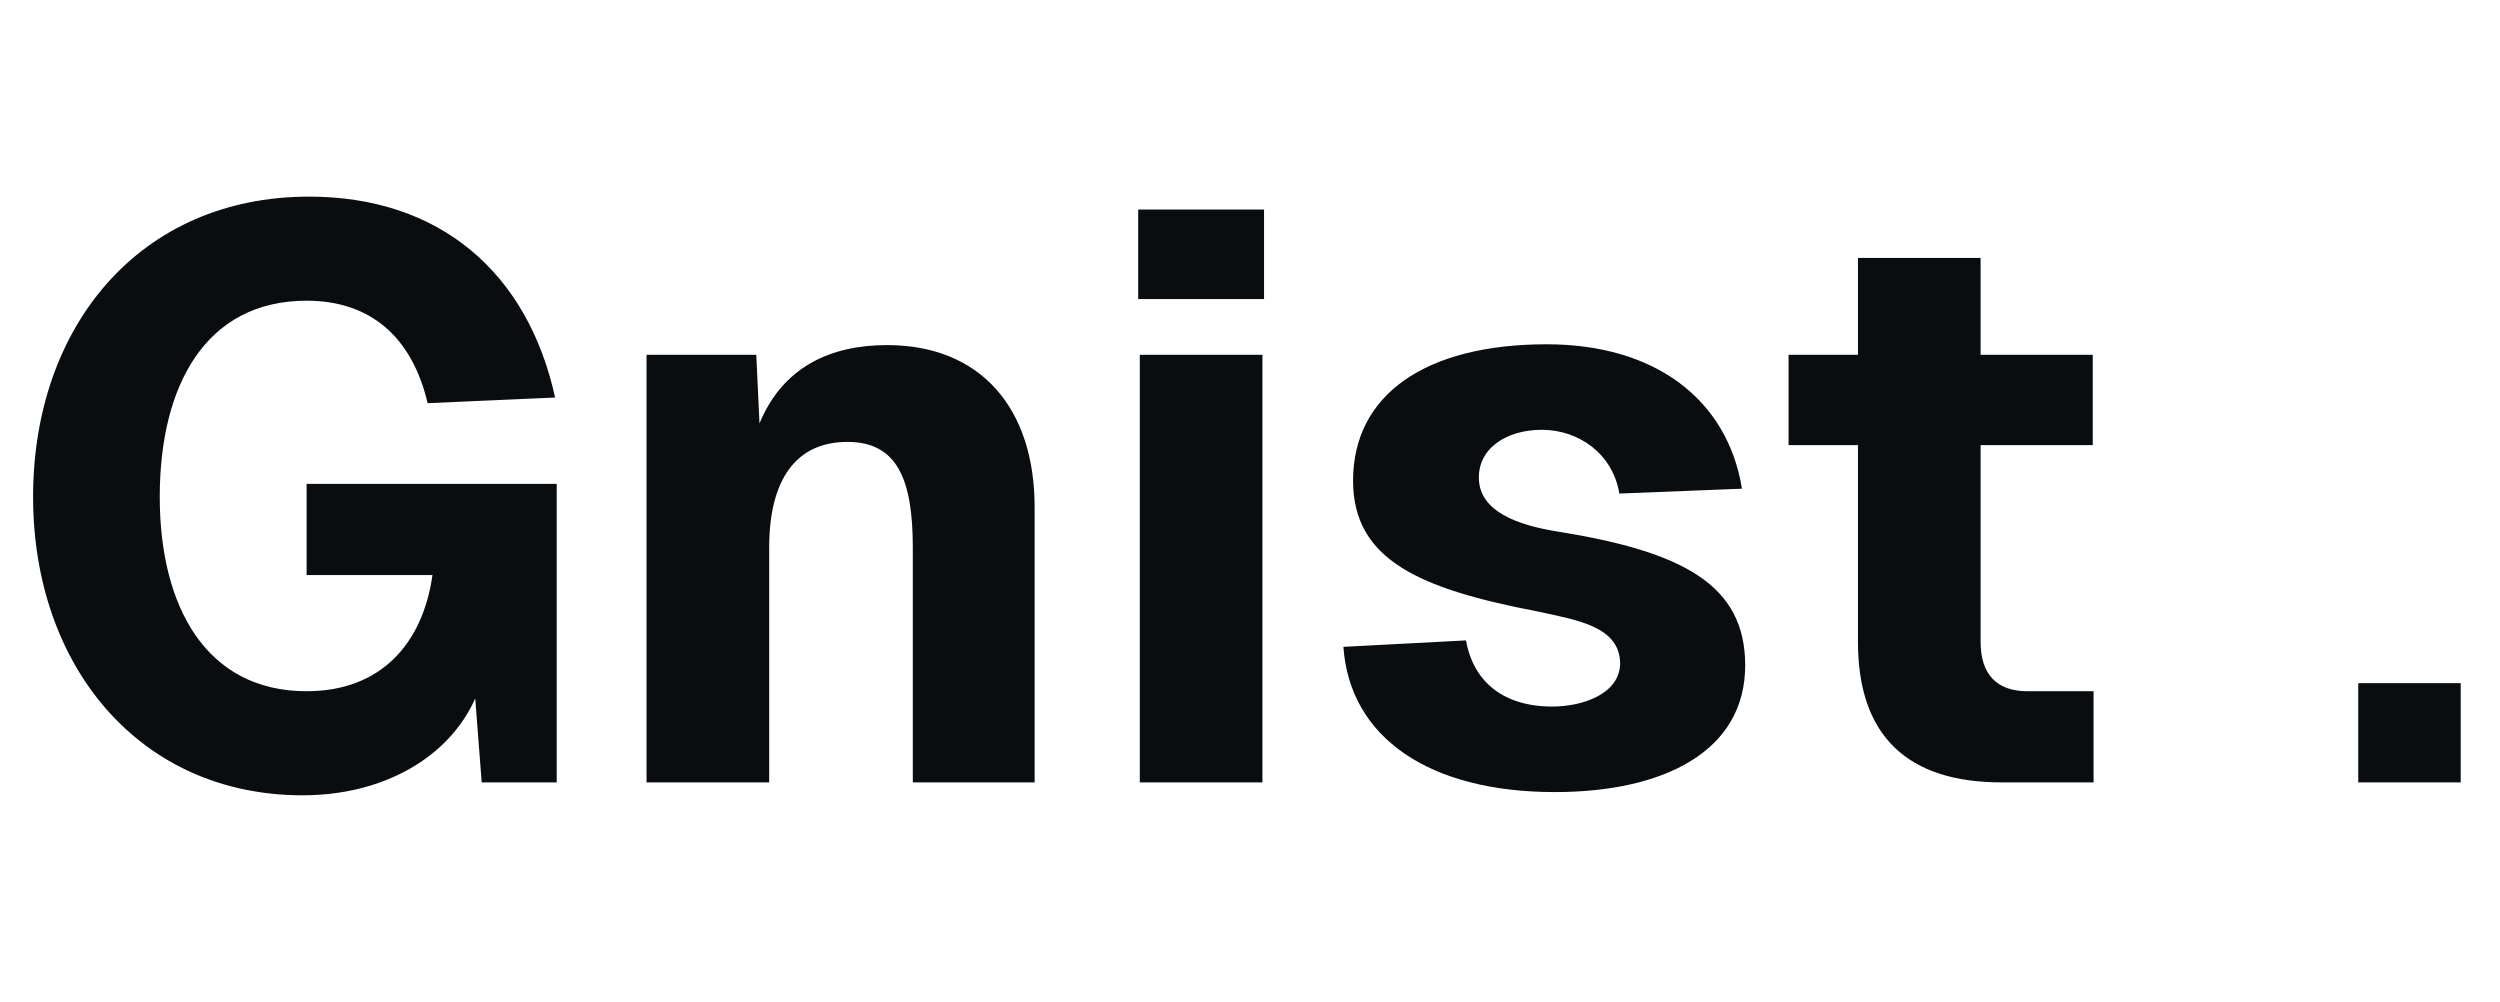 <svg width="409" height="164" viewBox="0 0 409 164" fill="none" xmlns="http://www.w3.org/2000/svg">
<path d="M91.08 128H78.804L77.748 114.272C73.392 124.04 62.568 130.112 49.5 130.112C22.836 130.112 5.412 108.992 5.412 81.272C5.412 53.42 22.836 32.168 50.556 32.168C71.94 32.168 86.328 44.576 90.816 65.036L69.96 65.96C67.452 55.268 60.72 49.196 50.16 49.196C33.66 49.196 26.136 63.056 26.136 81.272C26.136 99.356 33.792 113.084 50.16 113.084C62.304 113.084 69.168 105.296 70.752 94.076H50.16V79.16H91.08V128ZM105.775 58.04H123.727L124.255 69.26C128.083 60.02 135.871 56.456 145.111 56.456C160.423 56.456 169.267 66.752 169.267 82.988V128H149.335V89.588C149.335 78.5 146.827 72.296 138.643 72.296C130.195 72.296 125.839 78.5 125.839 89.588V128H105.775V58.04ZM186.471 58.04H206.535V128H186.471V58.04ZM186.207 48.932V34.28H206.799V48.932H186.207ZM264.921 80.744C263.865 74.276 258.321 70.316 252.249 70.316C246.309 70.316 241.689 73.484 241.953 78.5C242.217 83.648 248.157 85.892 254.757 86.948C275.349 90.248 285.513 95.66 285.513 108.86C285.513 122.852 272.313 129.584 254.361 129.584C233.901 129.584 220.833 120.74 219.777 105.824L239.841 104.768C241.029 111.5 245.913 115.592 253.965 115.592C258.981 115.592 265.053 113.48 265.053 108.464C264.921 102.524 258.189 101.468 251.457 100.016C232.185 96.32 221.361 91.568 221.361 78.632C221.361 64.64 233.109 56.324 253.041 56.324C270.729 56.324 282.609 65.3 284.985 79.952L264.921 80.744ZM303.964 42.2H324.028V58.04H342.376V72.824H324.028V105.032C324.028 110.312 326.668 113.084 331.684 113.084H342.508V128H327.46C312.148 128 303.964 120.476 303.964 105.032V72.824H292.612V58.04H303.964V42.2Z" fill="#0A0D0F"/>
<path d="M385.808 111.764H402.572V128H385.808V111.764Z" fill="#0A0D0F"/>
</svg>
